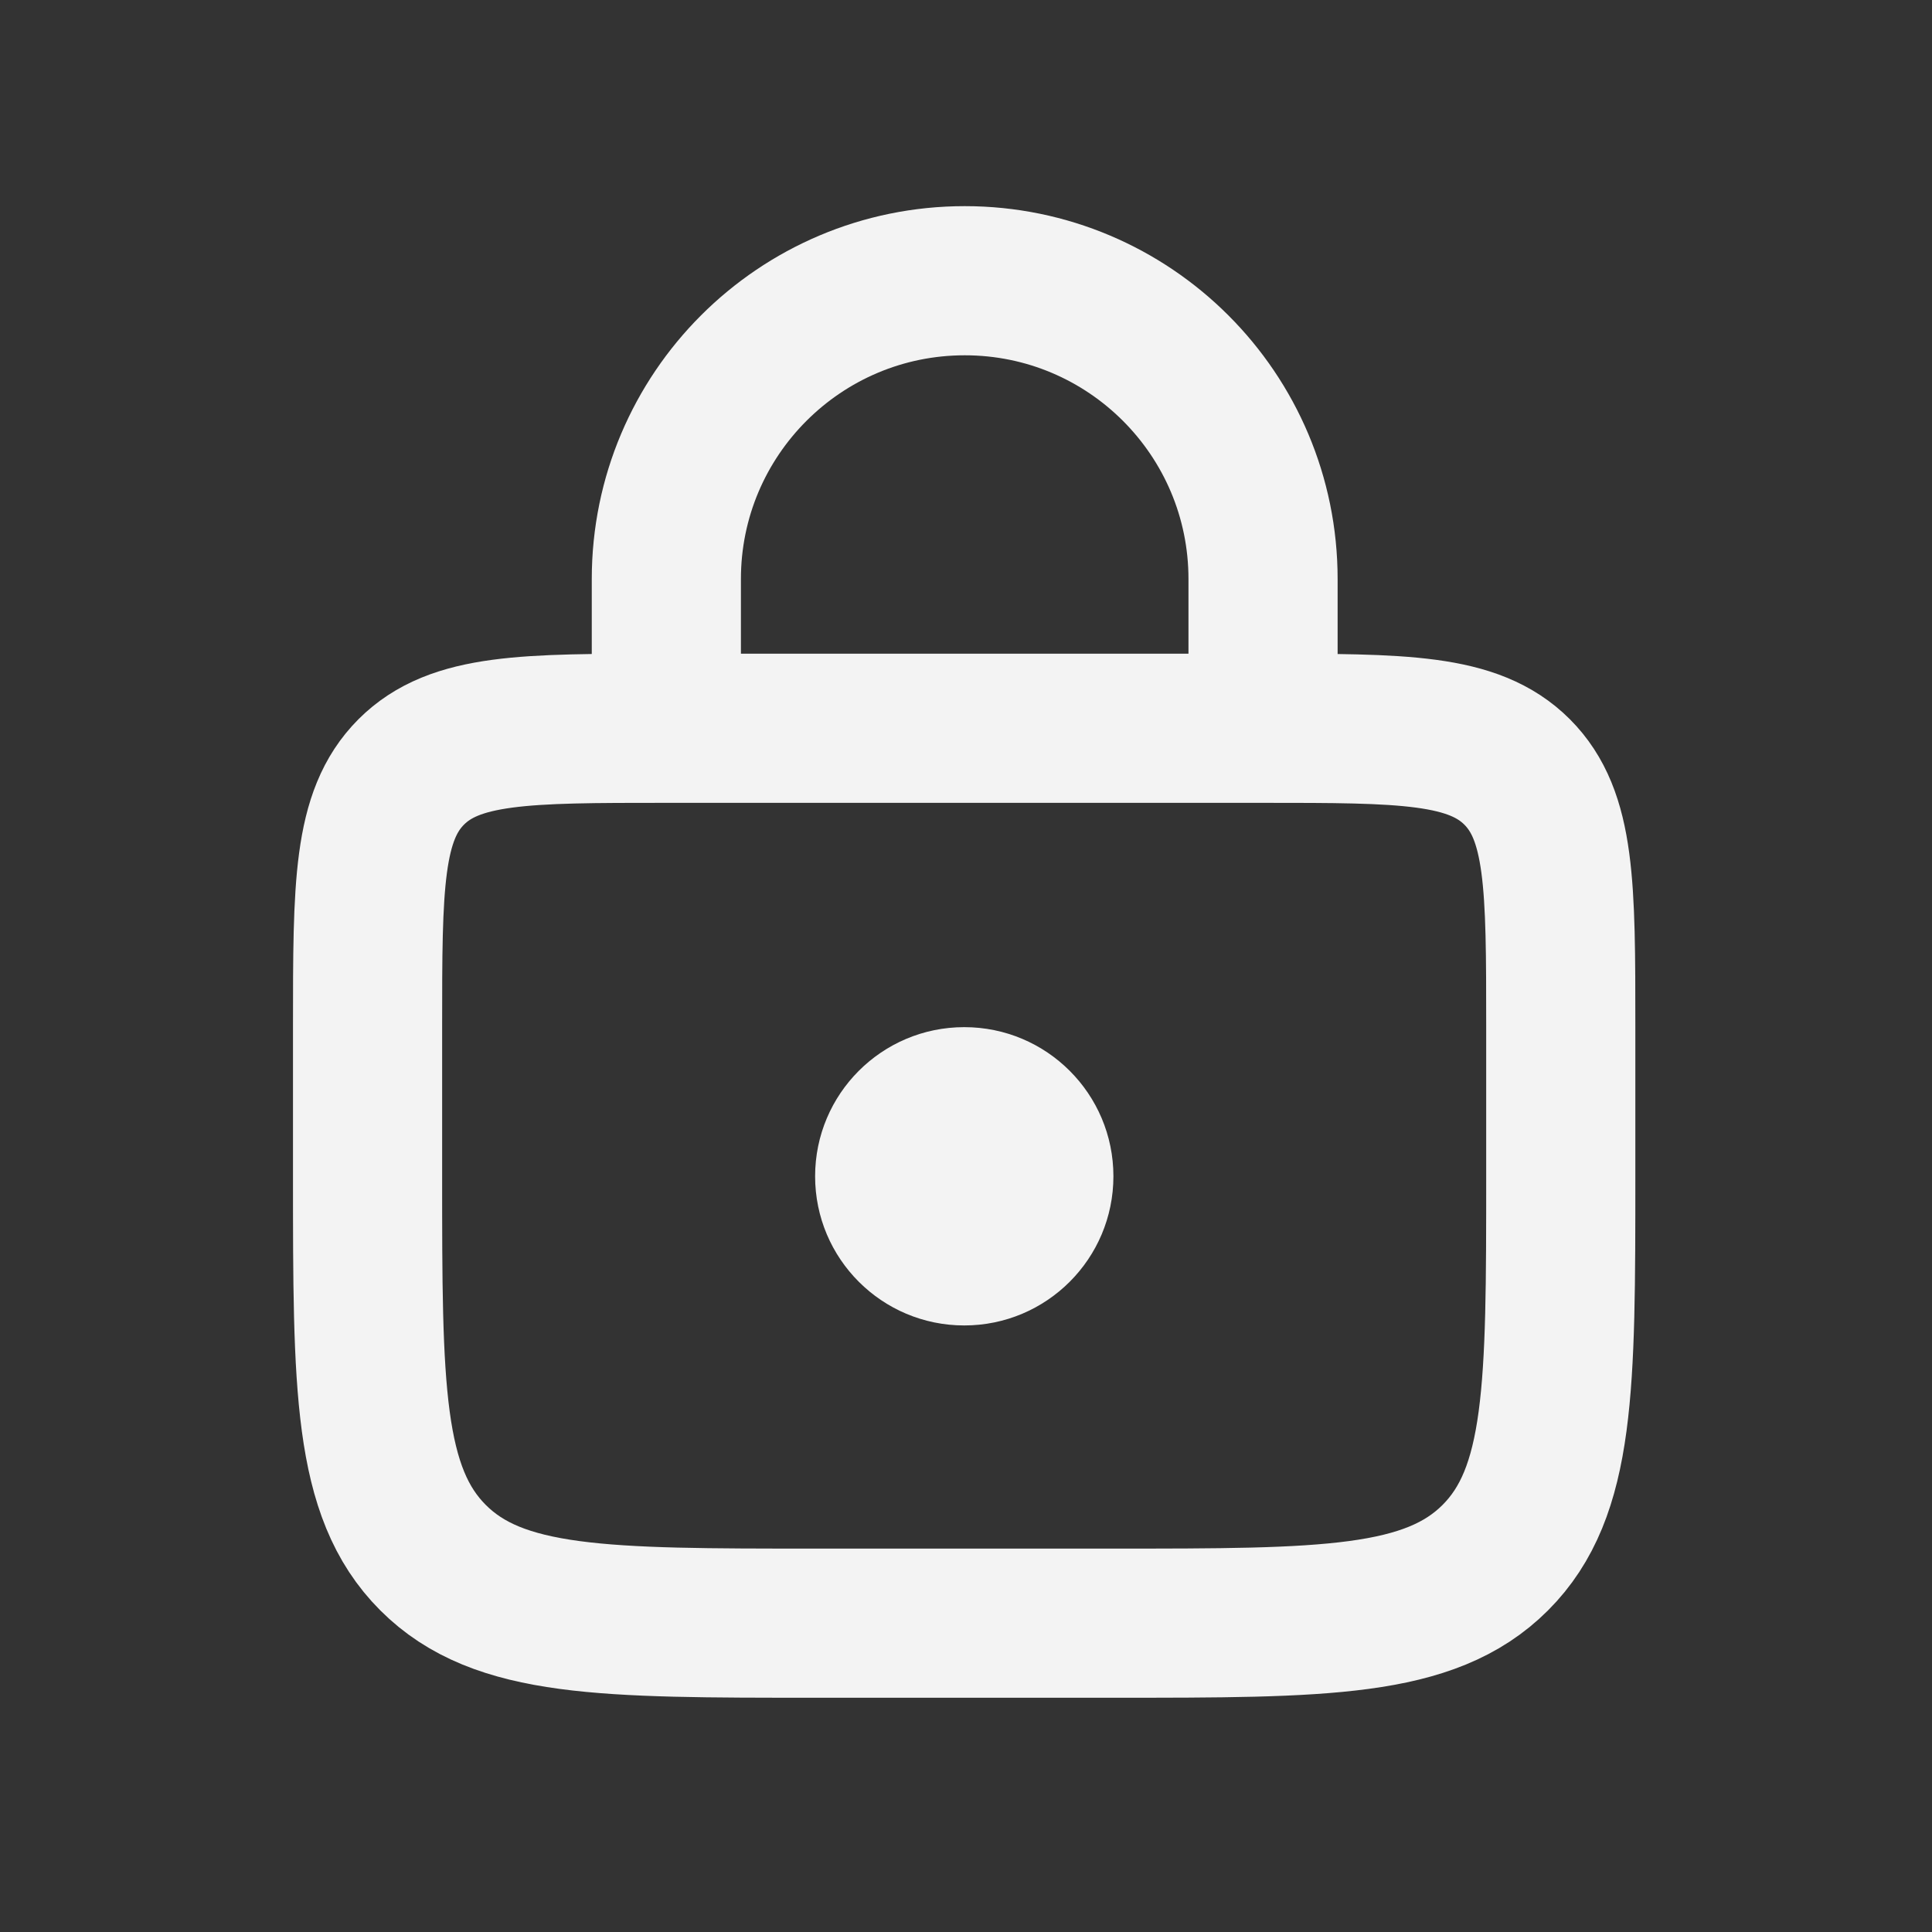<?xml version="1.0" encoding="UTF-8"?> <svg xmlns="http://www.w3.org/2000/svg" width="20" height="20" viewBox="0 0 20 20" fill="none"><rect x="0" y="0" width="20" height="20" fill="#333333" stroke="none"/><path d="M3.805 10.627C3.805 9.171 3.805 8.444 4.257 7.991C4.709 7.539 5.437 7.539 6.893 7.539H13.069C14.525 7.539 15.252 7.539 15.705 7.991C16.157 8.444 16.157 9.171 16.157 10.627V12.171C16.157 14.355 16.157 15.447 15.479 16.125C14.8 16.803 13.709 16.803 11.525 16.803H8.437C6.253 16.803 5.161 16.803 4.483 16.125C3.805 15.447 3.805 14.355 3.805 12.171V10.627Z" stroke="#F3F3F3" stroke-width="1.544"></path><path d="M13.075 6.766V5.994C13.075 4.289 11.692 2.906 9.987 2.906V2.906C8.281 2.906 6.898 4.289 6.898 5.994V6.766" stroke="#F3F3F3" stroke-width="1.544" stroke-linecap="round"></path><circle cx="9.982" cy="12.177" r="1.544" fill="#F3F3F3"></circle></svg> 